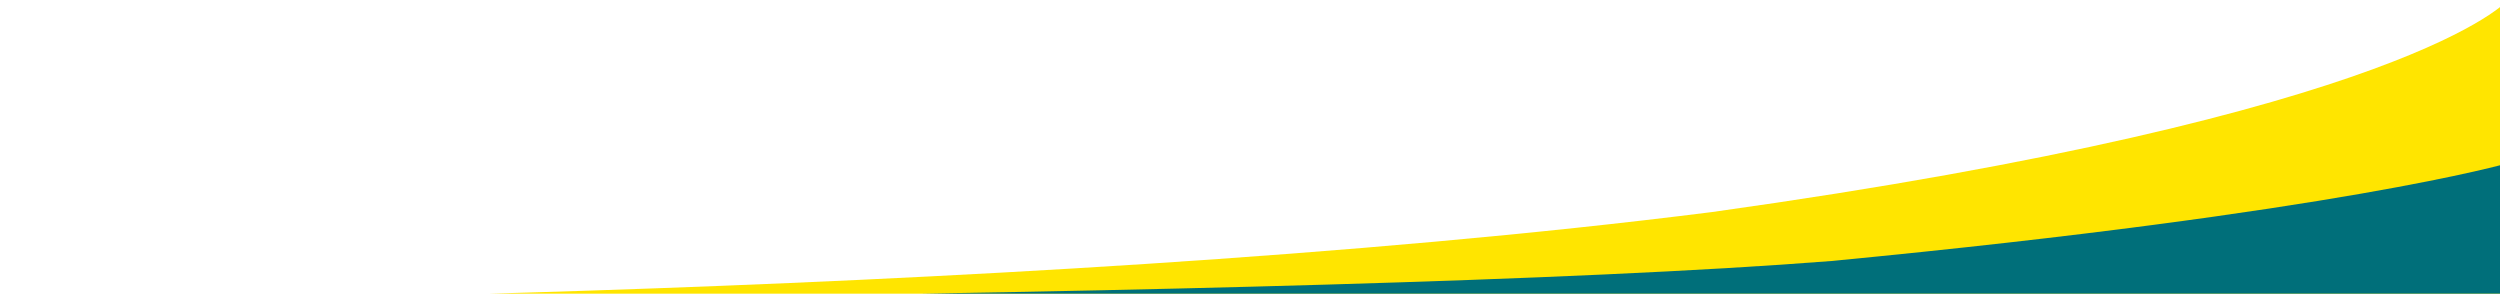<svg width="315" height="37" viewBox="0 0 314 36" preserveAspectRatio="none" fill="none" xmlns="http://www.w3.org/2000/svg">
<path d="M0 37C0 37 126 37 215 26C303 14 315 0 315 0V37H0Z" fill="#FFE500"/>
<path d="M0 37C0 37 165 37 230 32C294 26 315 20 315 20V37H0Z" fill="#006F7A"/>
</svg>
